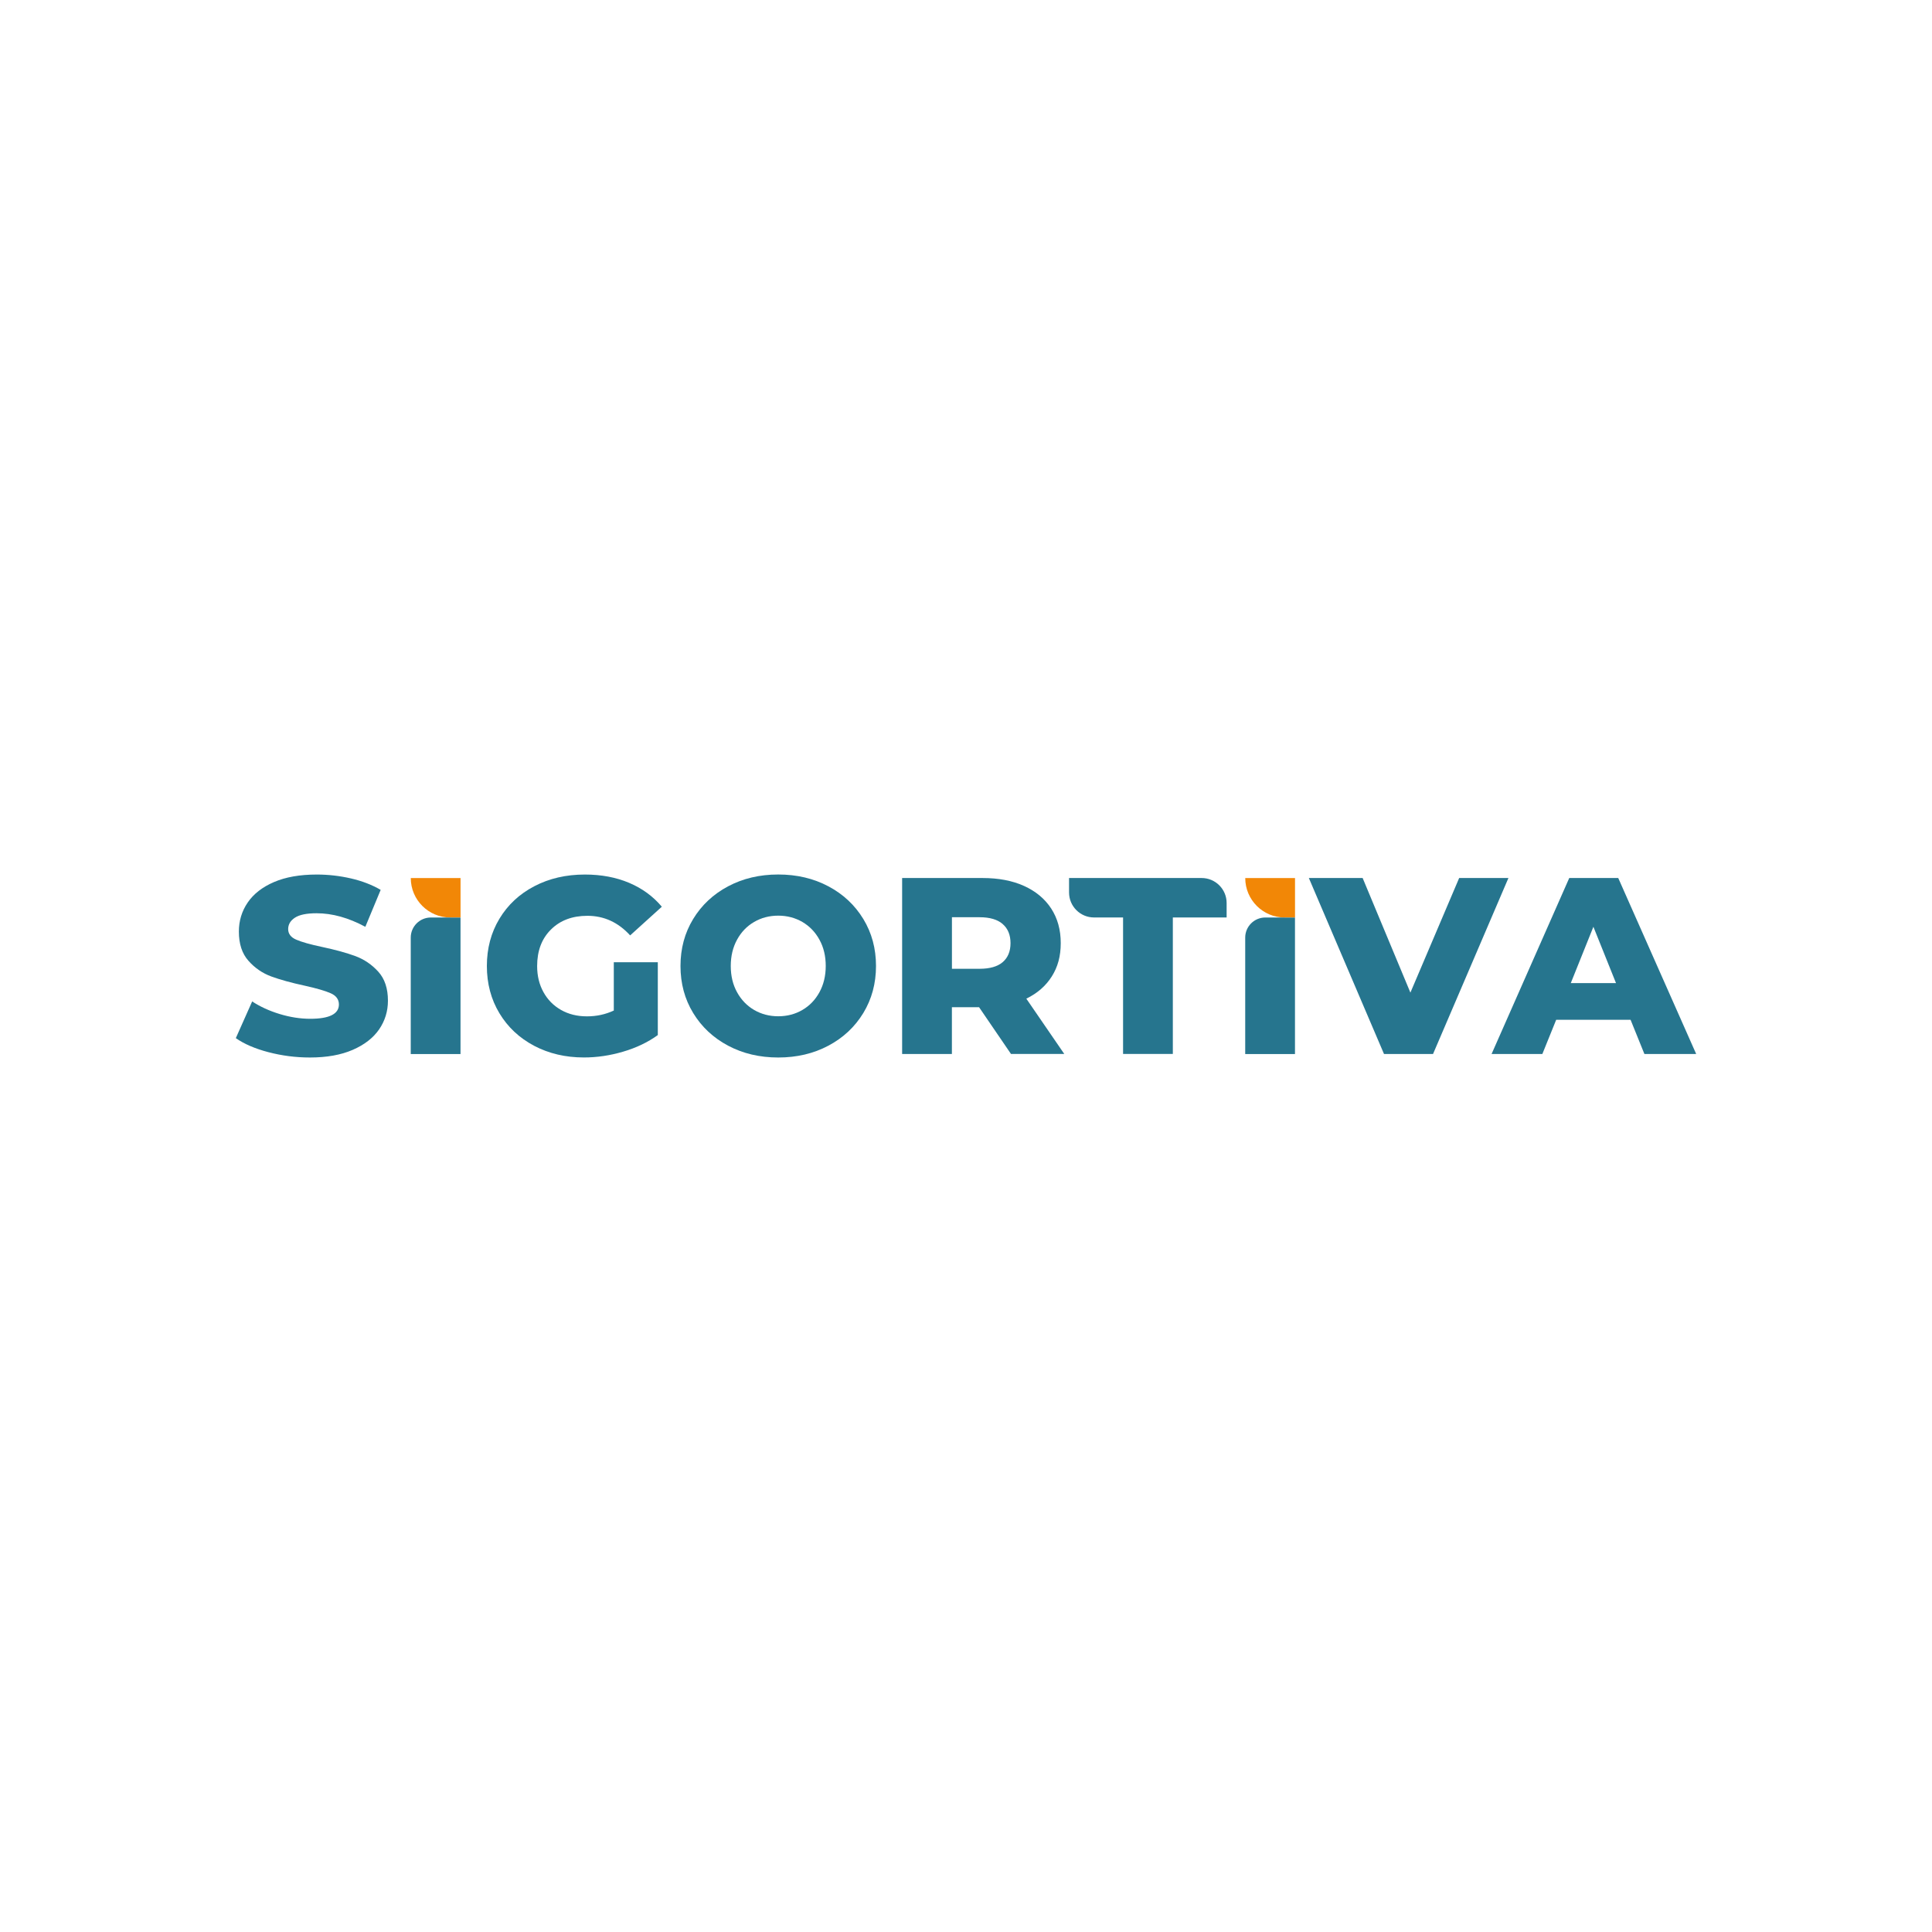 <svg xmlns="http://www.w3.org/2000/svg" id="Layer_1" viewBox="0 0 500 500"><defs><style>.cls-1{fill:#f28706;}.cls-2{fill:#26758e;}</style></defs><path class="cls-2" d="M310.98,227.23h-34.31v3.74c0,3.58,2.9,6.47,6.47,6.47h7.51v35.32h12.88v-35.32h13.92v-3.74c0-3.58-2.9-6.47-6.47-6.47Z"></path><path class="cls-1" d="M106.3,227.23h2.67c5.64,0,10.21,4.58,10.21,10.21h-12.88v-10.21h0Z" transform="translate(225.49 464.68) rotate(180)"></path><path class="cls-2" d="M69.49,272.31c-3.47-.91-6.29-2.12-8.46-3.64l4.23-9.5c2.04,1.34,4.4,2.43,7.09,3.25,2.69.82,5.33,1.24,7.94,1.24,4.94,0,7.42-1.24,7.42-3.71,0-1.3-.71-2.27-2.11-2.89-1.41-.63-3.68-1.29-6.8-1.98-3.43-.74-6.29-1.53-8.59-2.37-2.3-.85-4.27-2.2-5.92-4.07-1.65-1.86-2.47-4.38-2.47-7.55,0-2.77.76-5.28,2.28-7.51,1.52-2.23,3.78-4,6.8-5.3,3.01-1.3,6.71-1.95,11.09-1.95,2.99,0,5.94.34,8.85,1.01,2.9.67,5.46,1.66,7.68,2.96l-3.97,9.56c-4.34-2.34-8.54-3.51-12.62-3.51-2.56,0-4.42.38-5.59,1.14-1.17.76-1.76,1.75-1.76,2.96s.69,2.13,2.08,2.73c1.39.61,3.62,1.24,6.7,1.89,3.47.74,6.34,1.53,8.62,2.37,2.28.85,4.25,2.19,5.92,4.03,1.67,1.84,2.5,4.35,2.5,7.51,0,2.73-.76,5.2-2.28,7.42-1.52,2.21-3.8,3.98-6.83,5.3-3.04,1.32-6.72,1.98-11.06,1.98-3.69,0-7.26-.46-10.73-1.37Z"></path><path class="cls-2" d="M158.86,249.02h11.38v18.86c-2.6,1.87-5.59,3.3-8.98,4.29-3.38,1-6.77,1.5-10.15,1.5-4.77,0-9.06-1.01-12.88-3.02-3.82-2.02-6.81-4.82-8.98-8.42-2.17-3.6-3.25-7.68-3.25-12.23s1.08-8.63,3.25-12.23c2.17-3.6,5.18-6.41,9.04-8.42,3.86-2.02,8.22-3.02,13.08-3.02,4.25,0,8.07.72,11.45,2.15,3.38,1.43,6.2,3.49,8.46,6.18l-8.2,7.42c-3.08-3.38-6.77-5.07-11.06-5.07-3.9,0-7.05,1.18-9.43,3.55-2.39,2.36-3.58,5.52-3.58,9.46,0,2.52.54,4.76,1.63,6.73,1.08,1.97,2.6,3.51,4.55,4.62,1.95,1.11,4.18,1.66,6.7,1.66s4.79-.5,6.96-1.5v-12.49Z"></path><path class="cls-2" d="M188.43,270.62c-3.84-2.04-6.85-4.86-9.04-8.46-2.19-3.6-3.28-7.65-3.28-12.16s1.09-8.56,3.28-12.16c2.19-3.6,5.2-6.42,9.04-8.46,3.84-2.04,8.16-3.06,12.98-3.06s9.14,1.02,12.98,3.06c3.84,2.04,6.85,4.86,9.04,8.46,2.19,3.6,3.28,7.65,3.28,12.16s-1.1,8.57-3.28,12.16c-2.19,3.6-5.2,6.42-9.04,8.46-3.84,2.04-8.16,3.06-12.98,3.06s-9.14-1.02-12.98-3.06ZM207.65,261.38c1.86-1.08,3.34-2.61,4.42-4.59,1.08-1.97,1.63-4.24,1.63-6.8s-.54-4.82-1.63-6.8c-1.08-1.97-2.56-3.5-4.42-4.59-1.87-1.08-3.95-1.63-6.24-1.63s-4.38.54-6.24,1.63c-1.87,1.08-3.34,2.61-4.42,4.59-1.08,1.97-1.63,4.24-1.63,6.8s.54,4.83,1.63,6.8c1.08,1.97,2.56,3.5,4.42,4.59,1.86,1.08,3.95,1.63,6.24,1.63s4.38-.54,6.24-1.63Z"></path><path class="cls-2" d="M253.38,260.67h-7.03v12.1h-12.88v-45.54h20.82c4.12,0,7.7.68,10.73,2.05s5.38,3.32,7.03,5.85c1.65,2.54,2.47,5.52,2.47,8.94s-.77,6.17-2.31,8.62c-1.54,2.45-3.74,4.37-6.6,5.76l9.82,14.31h-13.79l-8.26-12.1ZM259.5,239.14c-1.34-1.17-3.34-1.76-5.98-1.76h-7.16v13.34h7.16c2.64,0,4.64-.57,5.98-1.72,1.34-1.15,2.02-2.79,2.02-4.91s-.67-3.77-2.02-4.94Z"></path><path class="cls-2" d="M390.38,227.23l-19.51,45.54h-12.69l-19.45-45.54h13.92l12.36,29.66,12.62-29.66h12.75Z"></path><path class="cls-2" d="M421.99,263.92h-19.25l-3.58,8.85h-13.14l20.1-45.54h12.68l20.17,45.54h-13.4l-3.58-8.85ZM418.22,254.42l-5.85-14.57-5.85,14.57h11.71Z"></path><path class="cls-1" d="M322.27,227.23h2.67c5.64,0,10.21,4.58,10.21,10.21h-12.88v-10.21h0Z" transform="translate(657.42 464.68) rotate(180)"></path><path class="cls-2" d="M116.52,237.45h-5.02c-2.87,0-5.2,2.33-5.2,5.2v5.02h0v25.11h12.88v-35.32h-2.67Z"></path><path class="cls-2" d="M332.48,237.45h-5.02c-2.87,0-5.2,2.33-5.2,5.2v5.02h0v25.11h12.88v-35.32h-2.67Z"></path></svg>